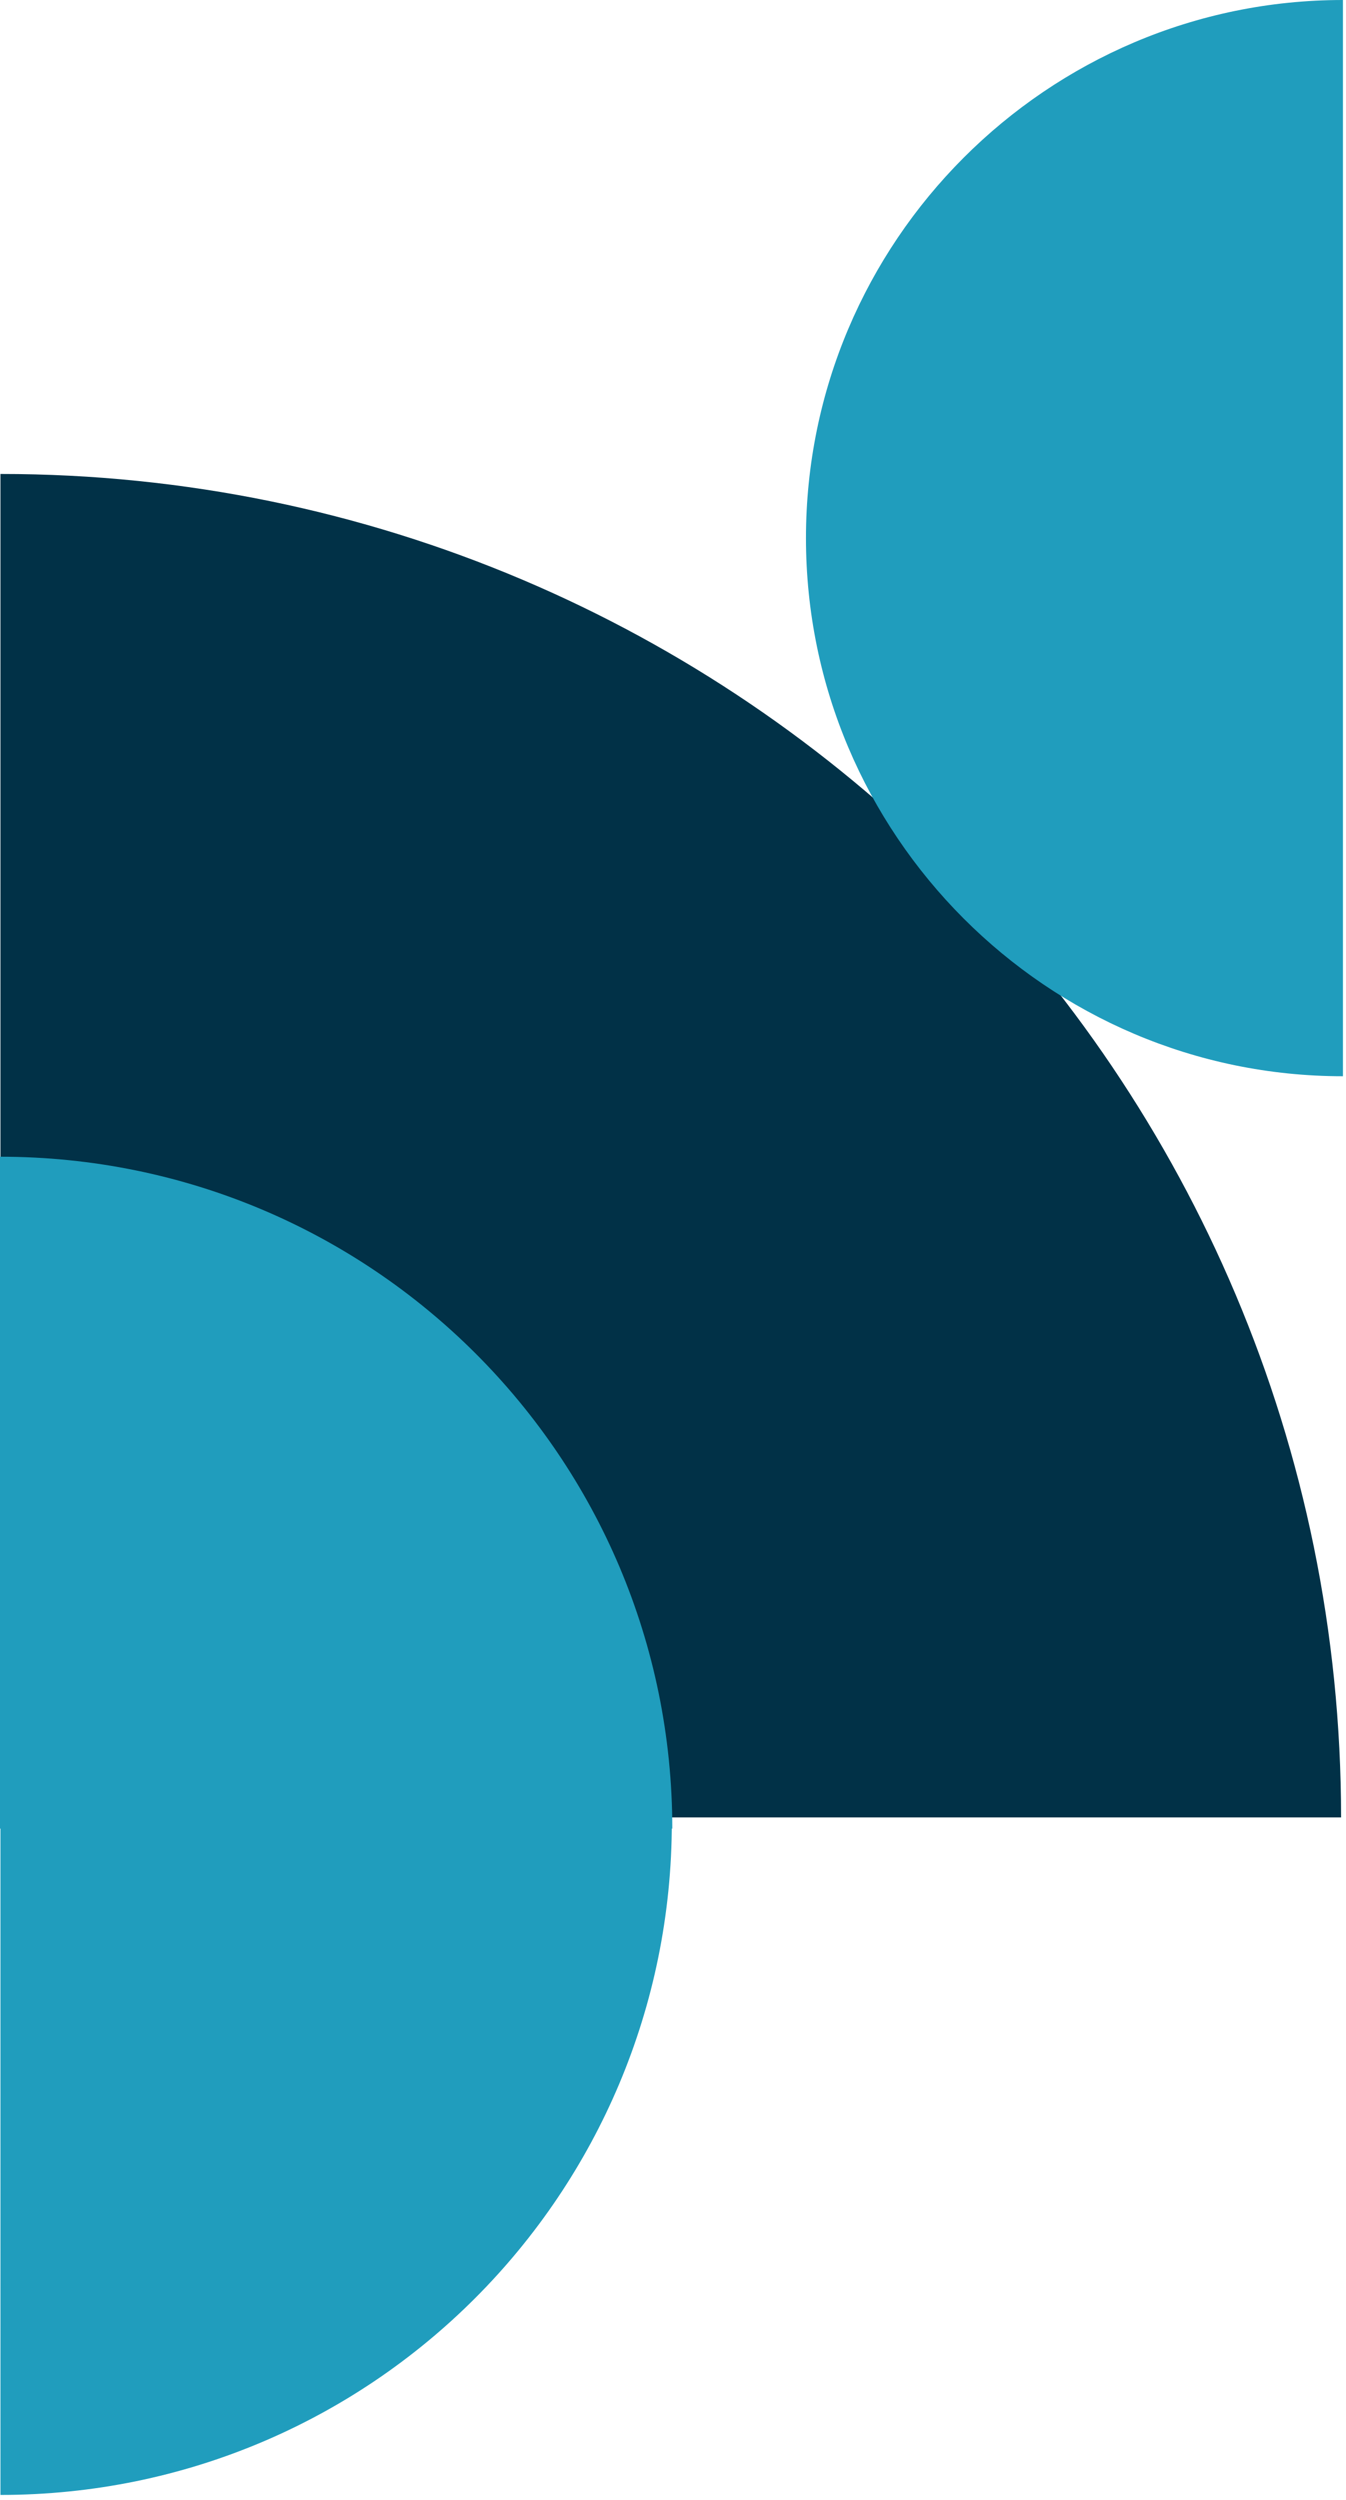 <svg width="111" height="206" viewBox="0 0 111 206" fill="none" xmlns="http://www.w3.org/2000/svg">
<path d="M0.038 39.057L0.038 149.766L110.594 149.766C110.594 88.655 61.065 39.057 0.038 39.057Z" fill="#013147"/>
<path d="M0.038 205.599L0.038 150.156H55.404C55.404 180.8 30.64 205.599 0.038 205.599Z" fill="#209DBD"/>
<path d="M55.443 150.687H0L0 95.321C30.644 95.321 55.443 120.085 55.443 150.687Z" fill="#209DBD"/>
<path d="M110.748 -5.34058e-05C86.347 -5.34058e-05 66.465 19.91 66.465 44.345C66.465 68.78 86.347 88.69 110.748 88.69L110.748 -5.34058e-05Z" fill="#209DBD"/>
</svg>

